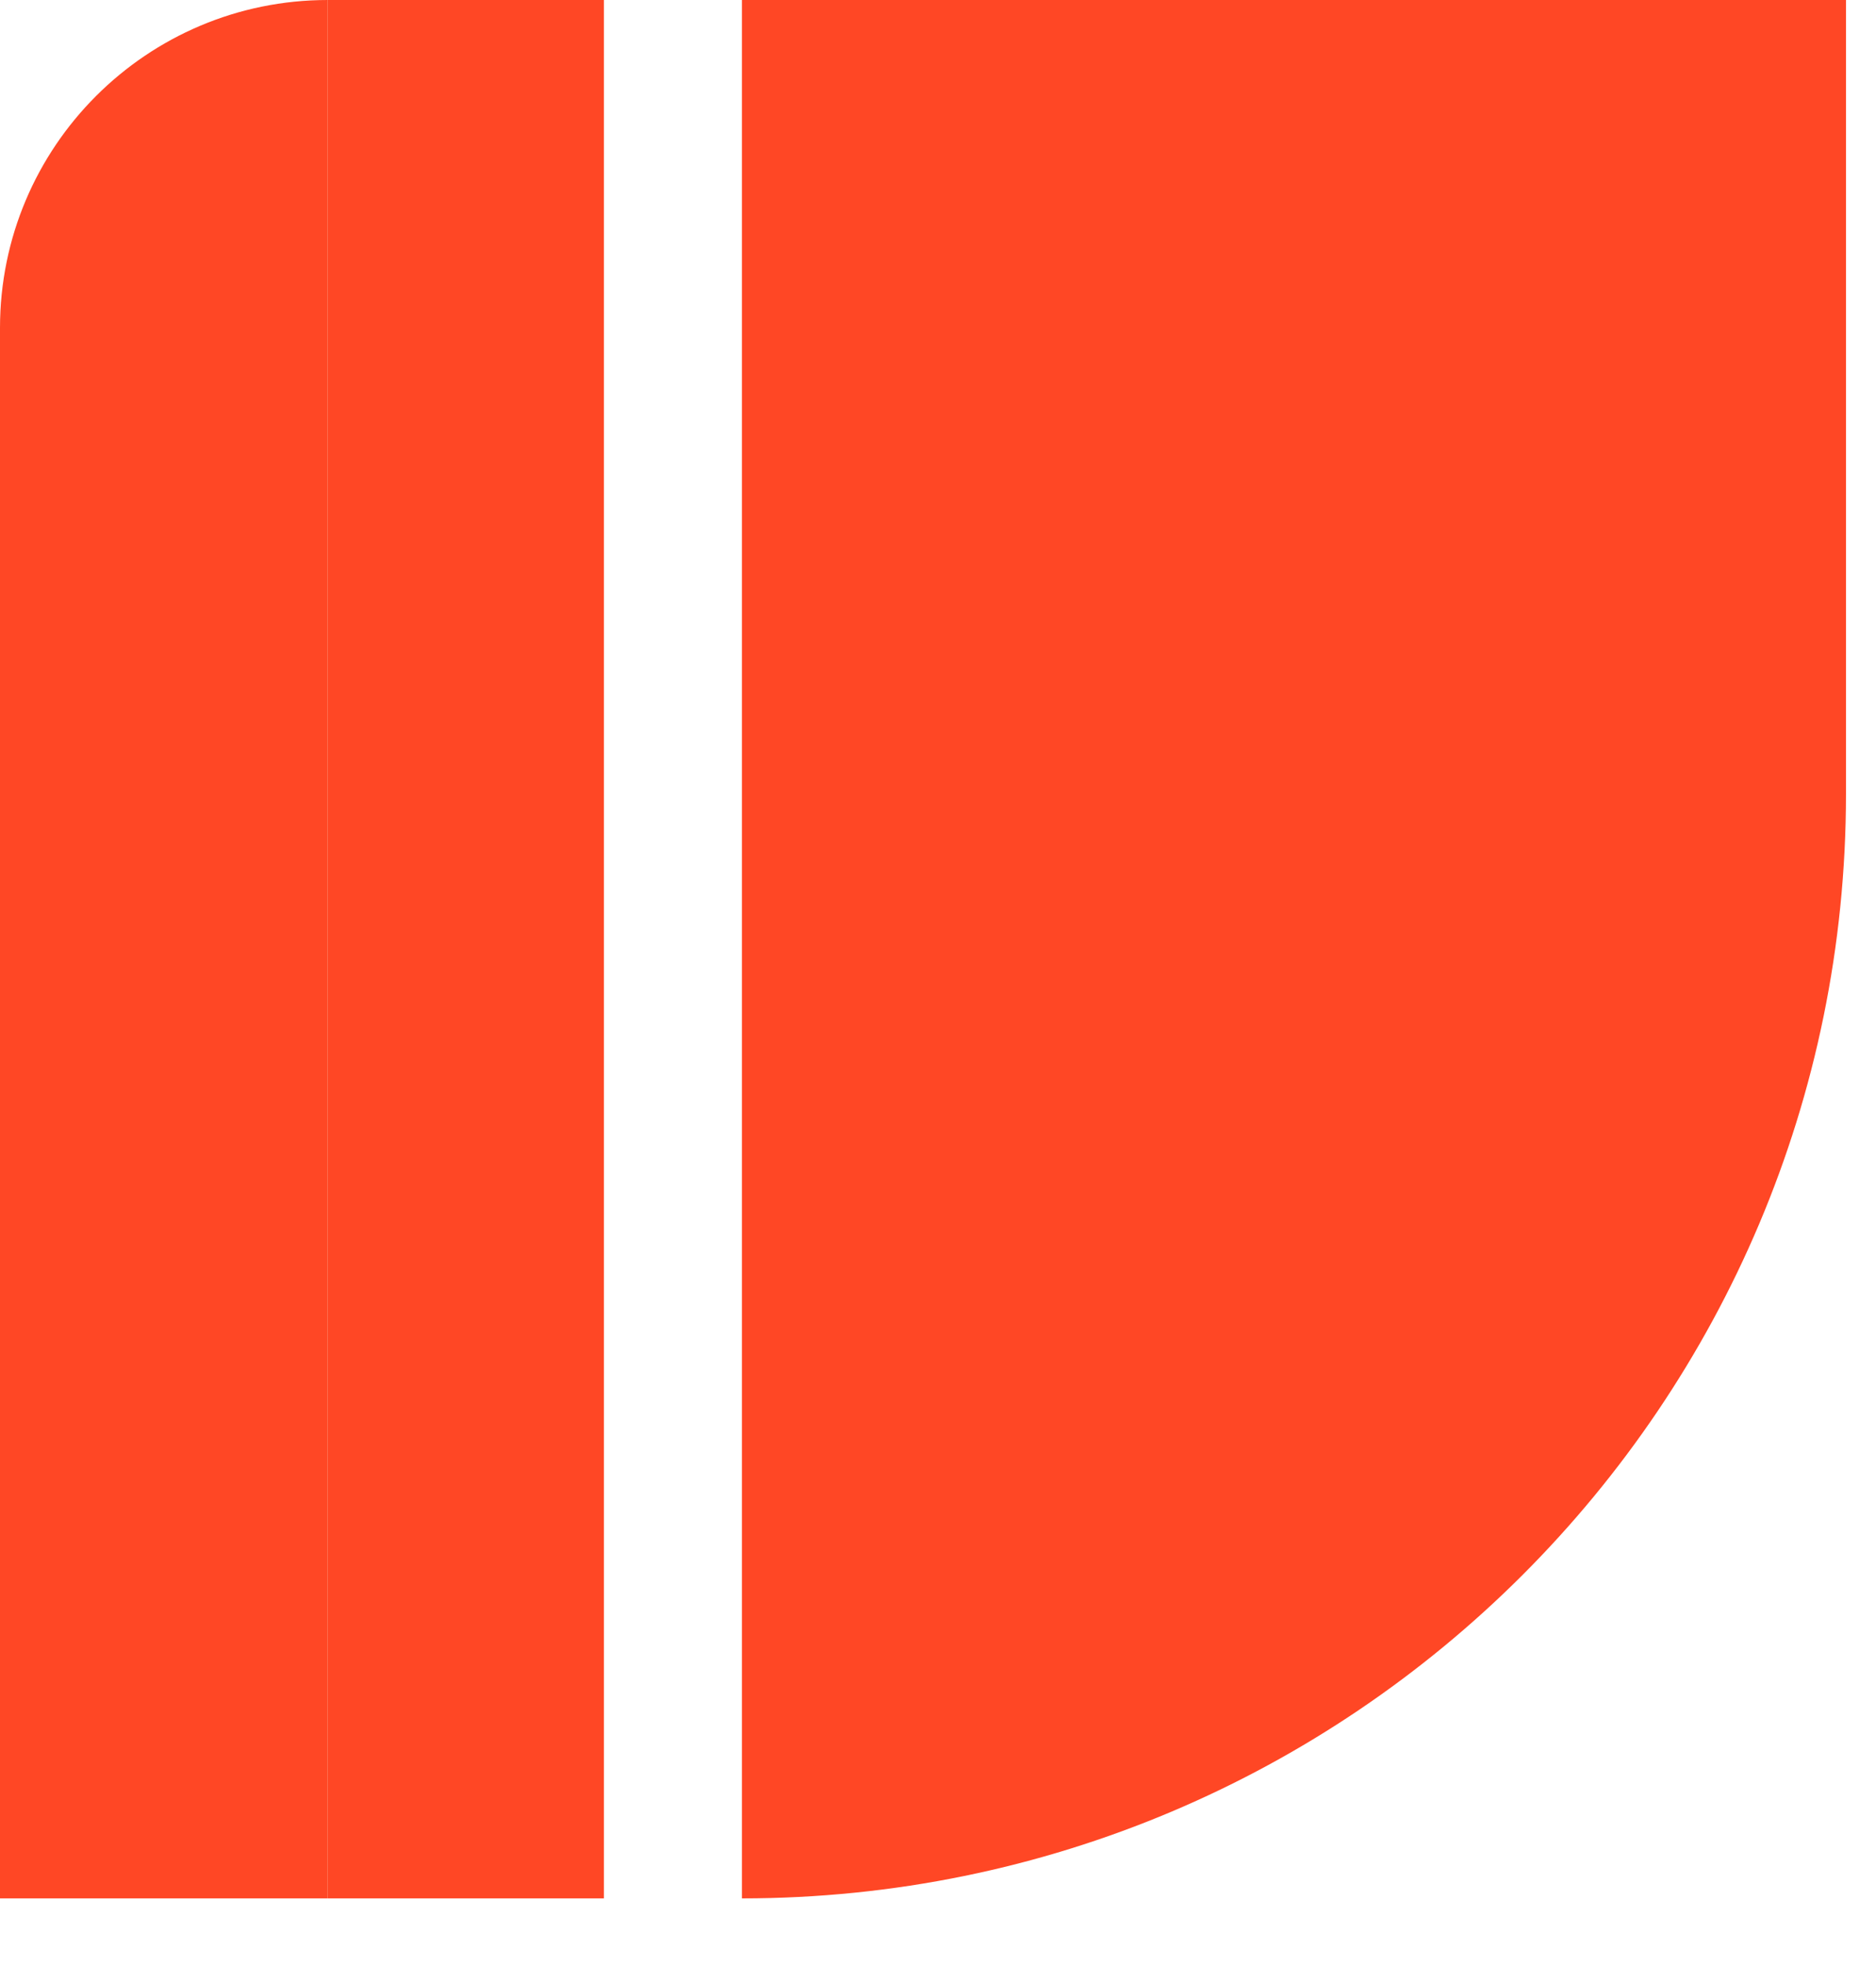 <svg width="21" height="22" viewBox="0 0 21 22" fill="none" xmlns="http://www.w3.org/2000/svg">
<path d="M0 21.243L-3.84085e-07 3.669C-4.28374e-07 1.643 1.643 -0 3.669 -0L3.669 21.243L0 21.243Z" fill="#FF4725"/>
<rect x="3.67" y="21.243" width="21.243" height="3.09" transform="rotate(-90 3.67 21.243)" fill="#FF4725"/>
<path d="M8.305 21.243L8.305 0L20.664 0L20.664 8.884C20.664 15.71 15.131 21.243 8.305 21.243Z" fill="#FF4725"/>
</svg>
